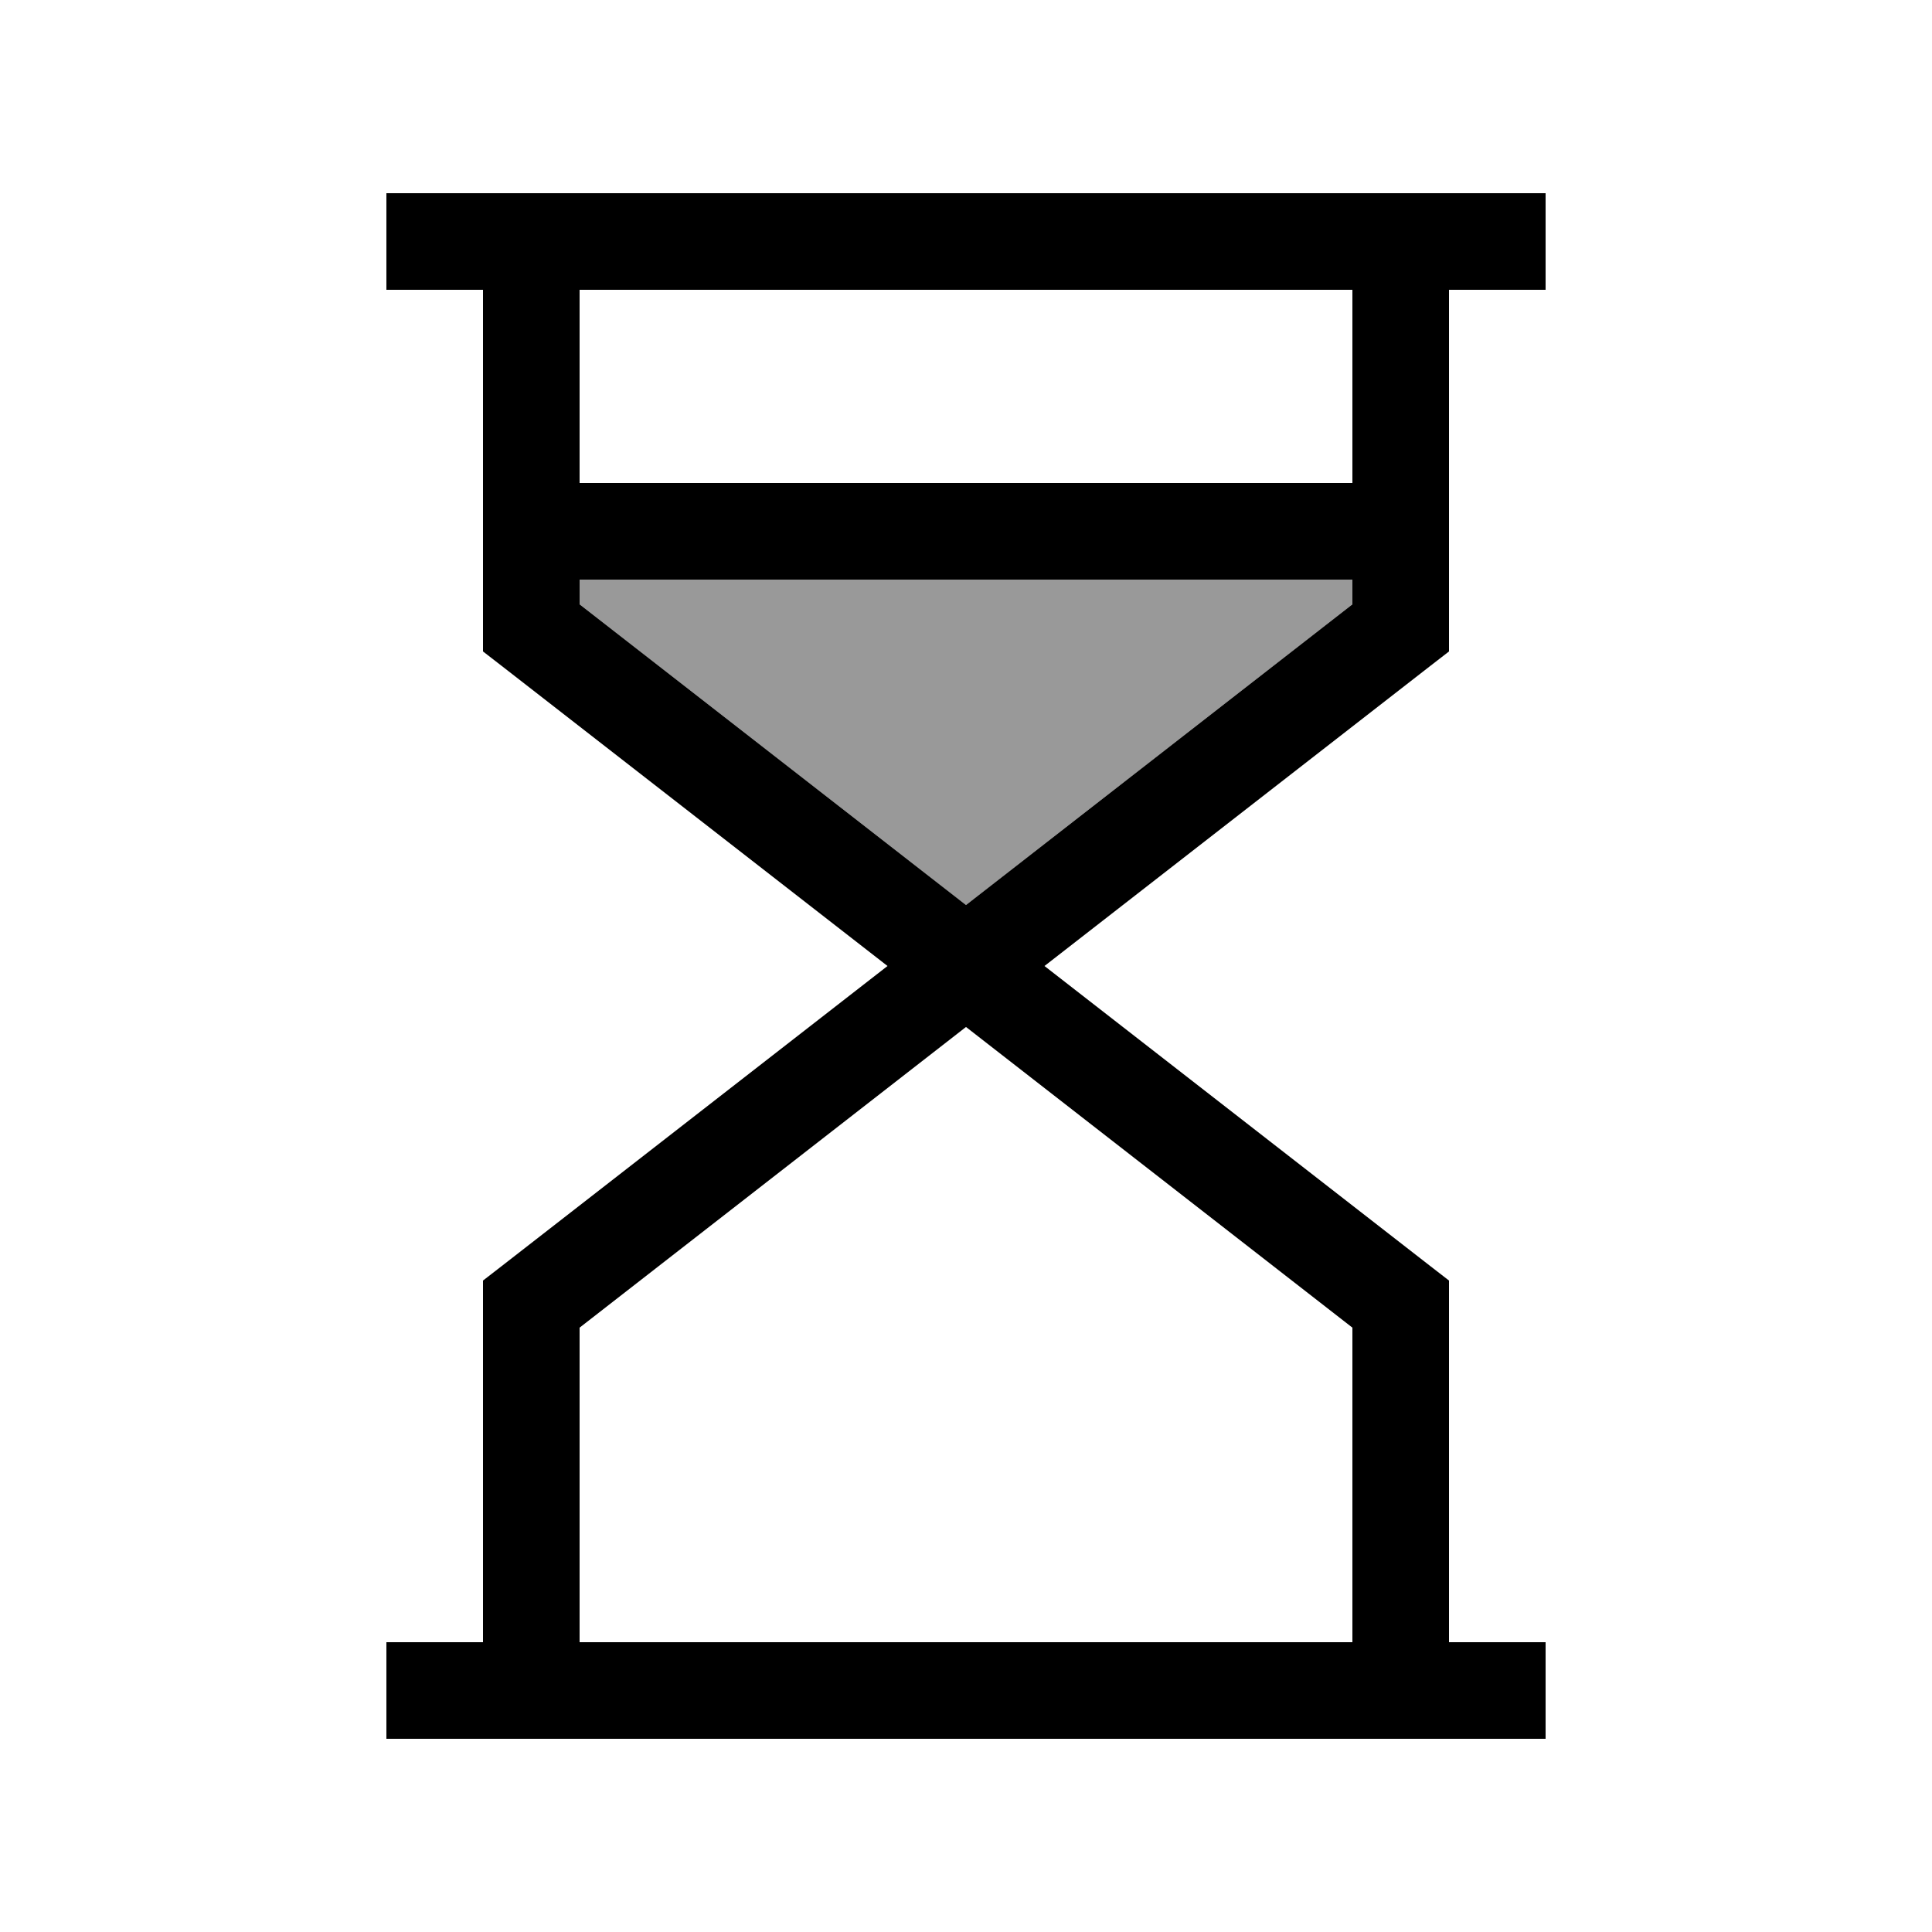 <svg xmlns="http://www.w3.org/2000/svg" viewBox="0 0 640 640"><!--! Font Awesome Pro 7.1.0 by @fontawesome - https://fontawesome.com License - https://fontawesome.com/license (Commercial License) Copyright 2025 Fonticons, Inc. --><path opacity=".4" fill="currentColor" d="M192 192L192 200.2L320 299.8L448 200.2L448 192L192 192z"/><path fill="currentColor" d="M512 576L128 576L128 544L160 544L160 424.2L166.2 419.4L294 320L166.2 220.6L160 215.8L160 96L128 96L128 64L512 64L512 96L480 96L480 215.8L473.8 220.6L346 320L473.8 419.4L480 424.2L480 544L512 544L512 576zM448 544L448 439.8L320 340.2L192 439.8L192 544L448 544zM448 200.2L448 192L192 192L192 200.2L320 299.8L448 200.2zM448 160L448 96L192 96L192 160L448 160z"/></svg>